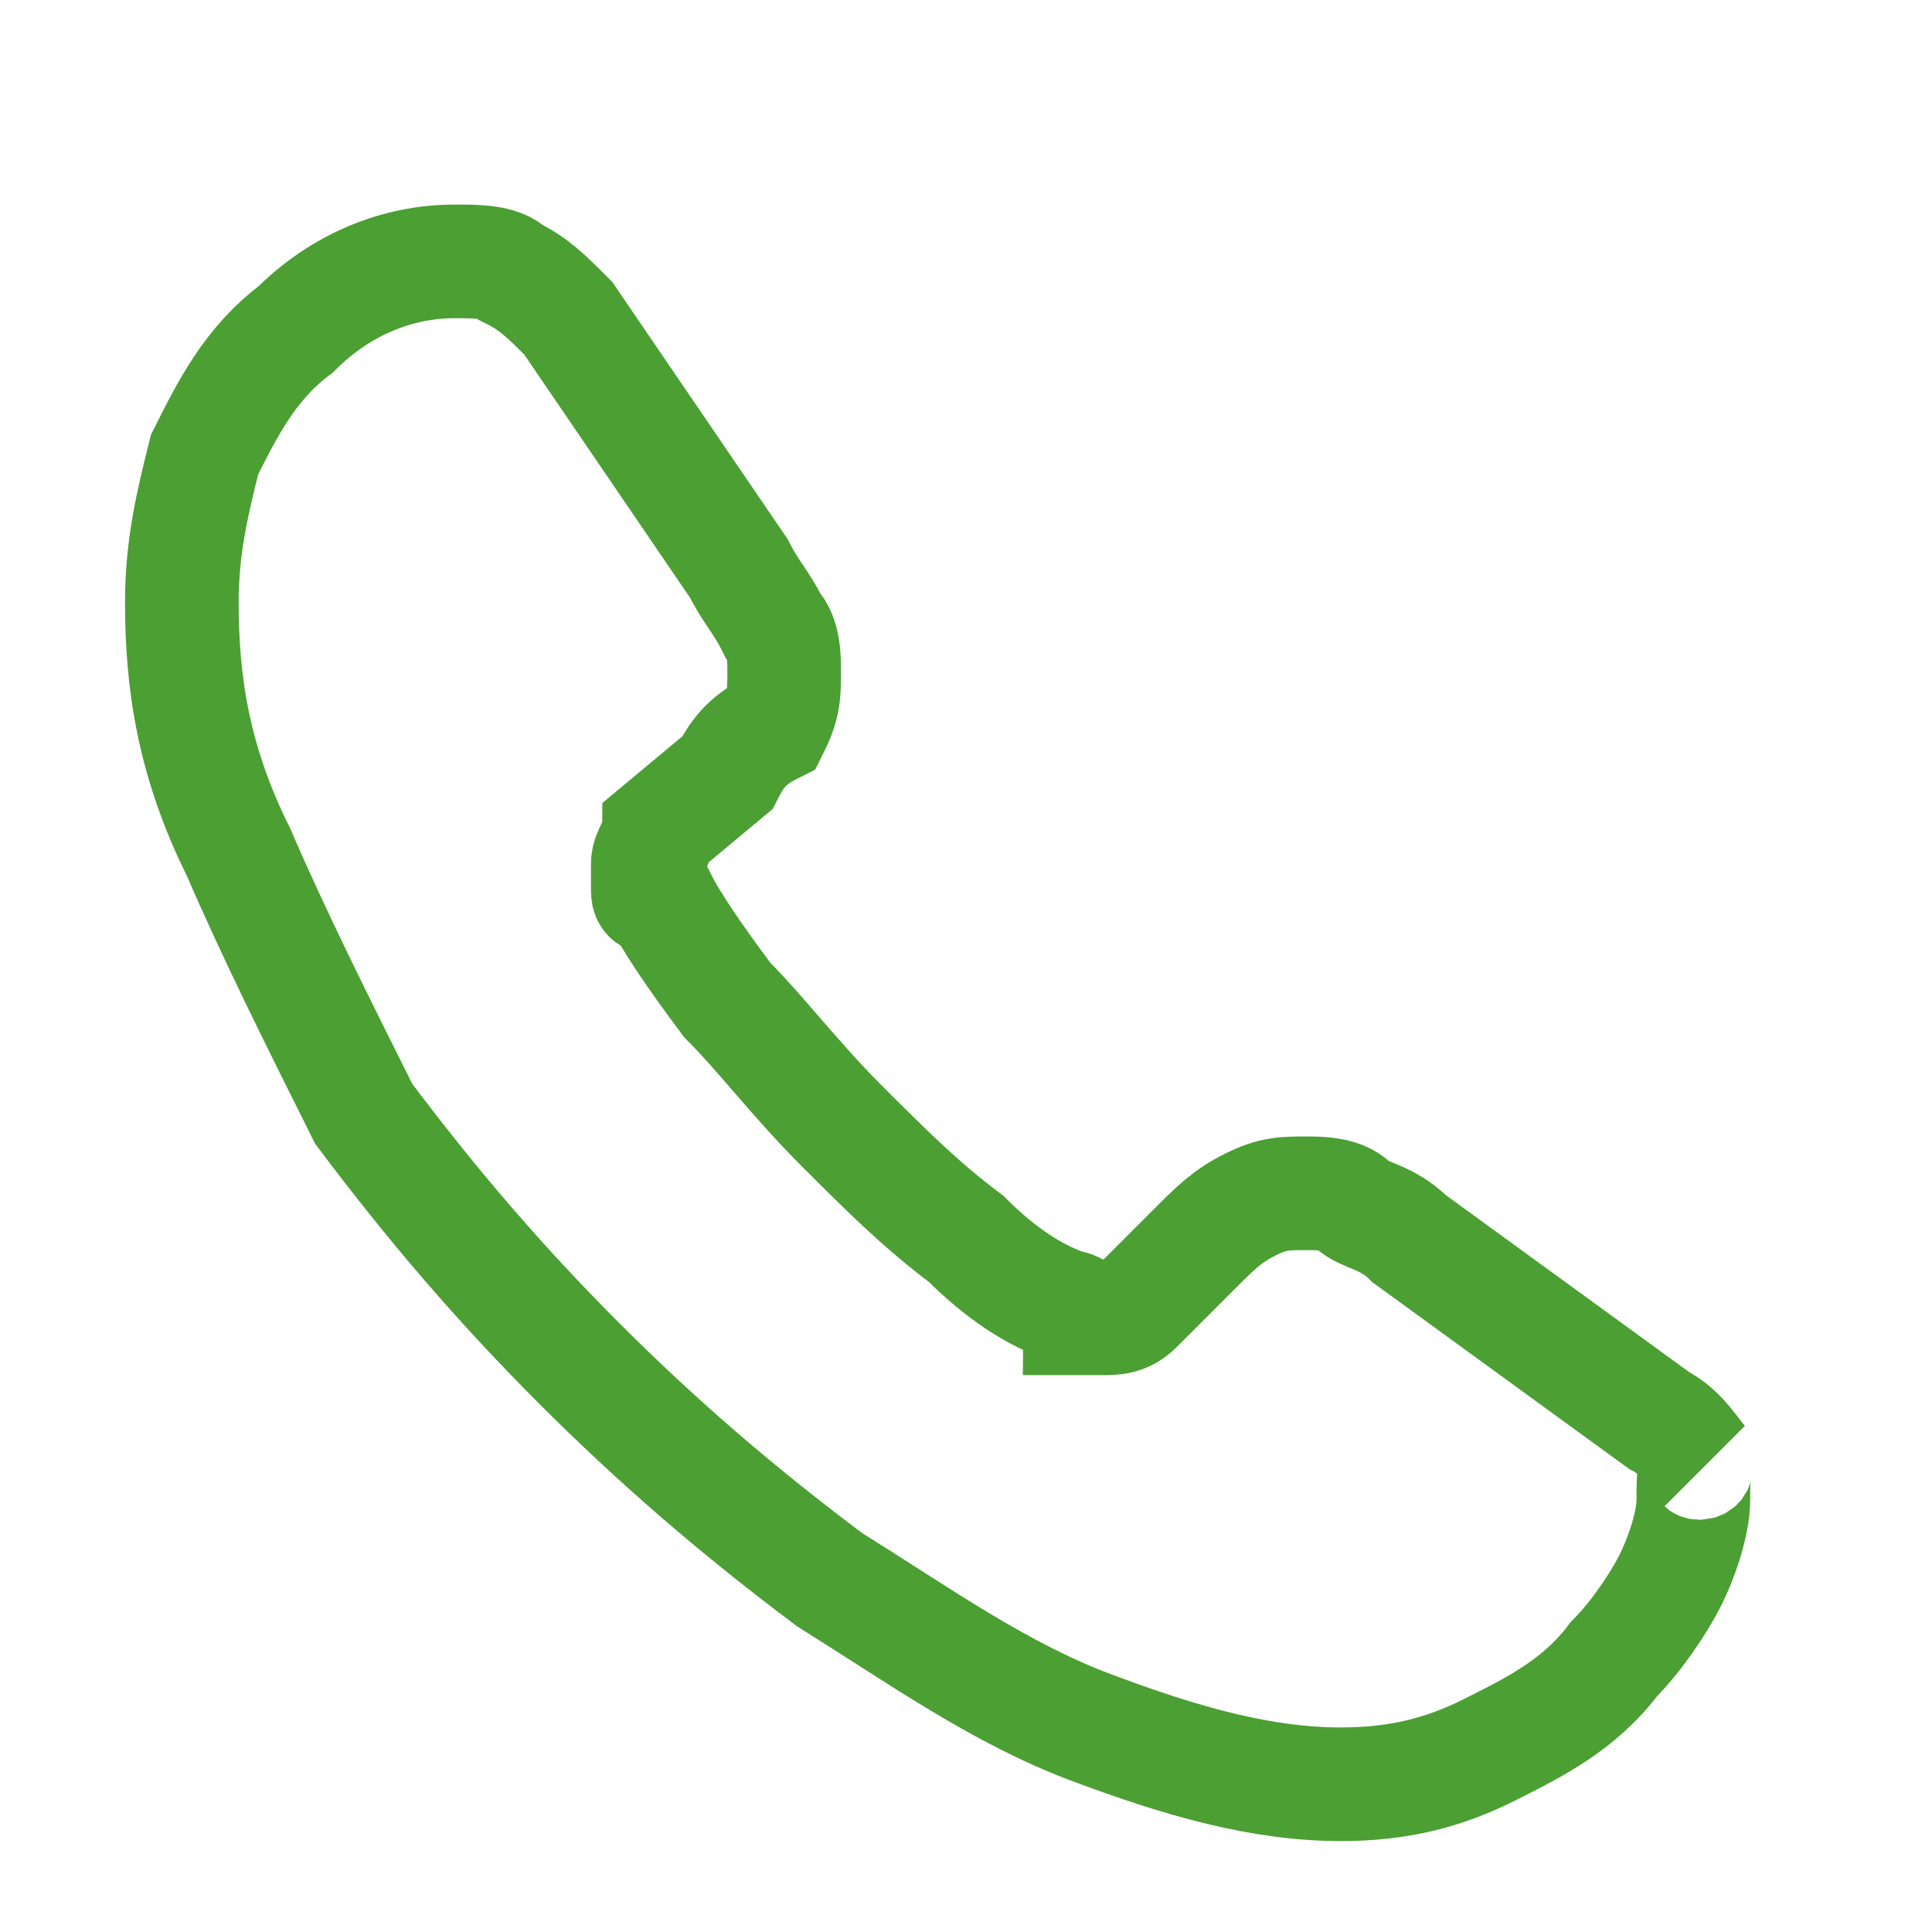 <?xml version="1.0" encoding="utf-8"?>
<!-- Generator: Adobe Illustrator 24.0.2, SVG Export Plug-In . SVG Version: 6.00 Build 0)  -->
<svg version="1.1" id="Layer_1" xmlns="http://www.w3.org/2000/svg" xmlns:xlink="http://www.w3.org/1999/xlink" x="0px" y="0px"
	 viewBox="0 0 17 17" style="enable-background:new 0 0 17 17;" xml:space="preserve">
<style type="text/css">
	.st0{fill:none;stroke:#4B9F33;stroke-miterlimit:10;}
</style>
<g>
	<path class="st0" d="M14.9,13.2c0,0.2-0.1,0.5-0.2,0.7c-0.1,0.2-0.3,0.5-0.5,0.7c-0.3,0.4-0.7,0.6-1.1,0.8
		c-0.4,0.2-0.8,0.3-1.3,0.3c-0.7,0-1.4-0.2-2.2-0.5c-0.8-0.3-1.5-0.8-2.3-1.3c-0.8-0.6-1.5-1.2-2.2-1.9c-0.7-0.7-1.3-1.4-1.9-2.2
		C2.8,9,2.4,8.2,2.1,7.5C1.7,6.7,1.6,6,1.6,5.3c0-0.5,0.1-0.9,0.2-1.3C2,3.6,2.2,3.2,2.6,2.9C3,2.5,3.5,2.3,4,2.3
		c0.2,0,0.4,0,0.5,0.1C4.7,2.5,4.8,2.6,5,2.8L6.5,5c0.1,0.2,0.2,0.3,0.3,0.5c0.1,0.1,0.1,0.3,0.1,0.4c0,0.2,0,0.3-0.1,0.5
		C6.6,6.5,6.5,6.6,6.4,6.8L5.8,7.3C5.8,7.4,5.7,7.5,5.7,7.6c0,0.1,0,0.1,0,0.2c0,0.1,0,0.1,0.1,0.1c0.1,0.2,0.3,0.5,0.6,0.9
		c0.3,0.3,0.6,0.7,1,1.1c0.4,0.4,0.7,0.7,1.1,1c0.3,0.3,0.6,0.5,0.9,0.6c0,0,0.1,0,0.1,0.1c0.1,0,0.1,0,0.2,0c0.1,0,0.2,0,0.3-0.1
		l0.5-0.5c0.2-0.2,0.3-0.3,0.5-0.4c0.2-0.1,0.3-0.1,0.5-0.1c0.1,0,0.3,0,0.4,0.1c0.1,0.1,0.3,0.1,0.5,0.3l2.2,1.6
		c0.2,0.1,0.3,0.3,0.4,0.4C14.9,12.8,14.9,13,14.9,13.2z"/>
</g>
</svg>
